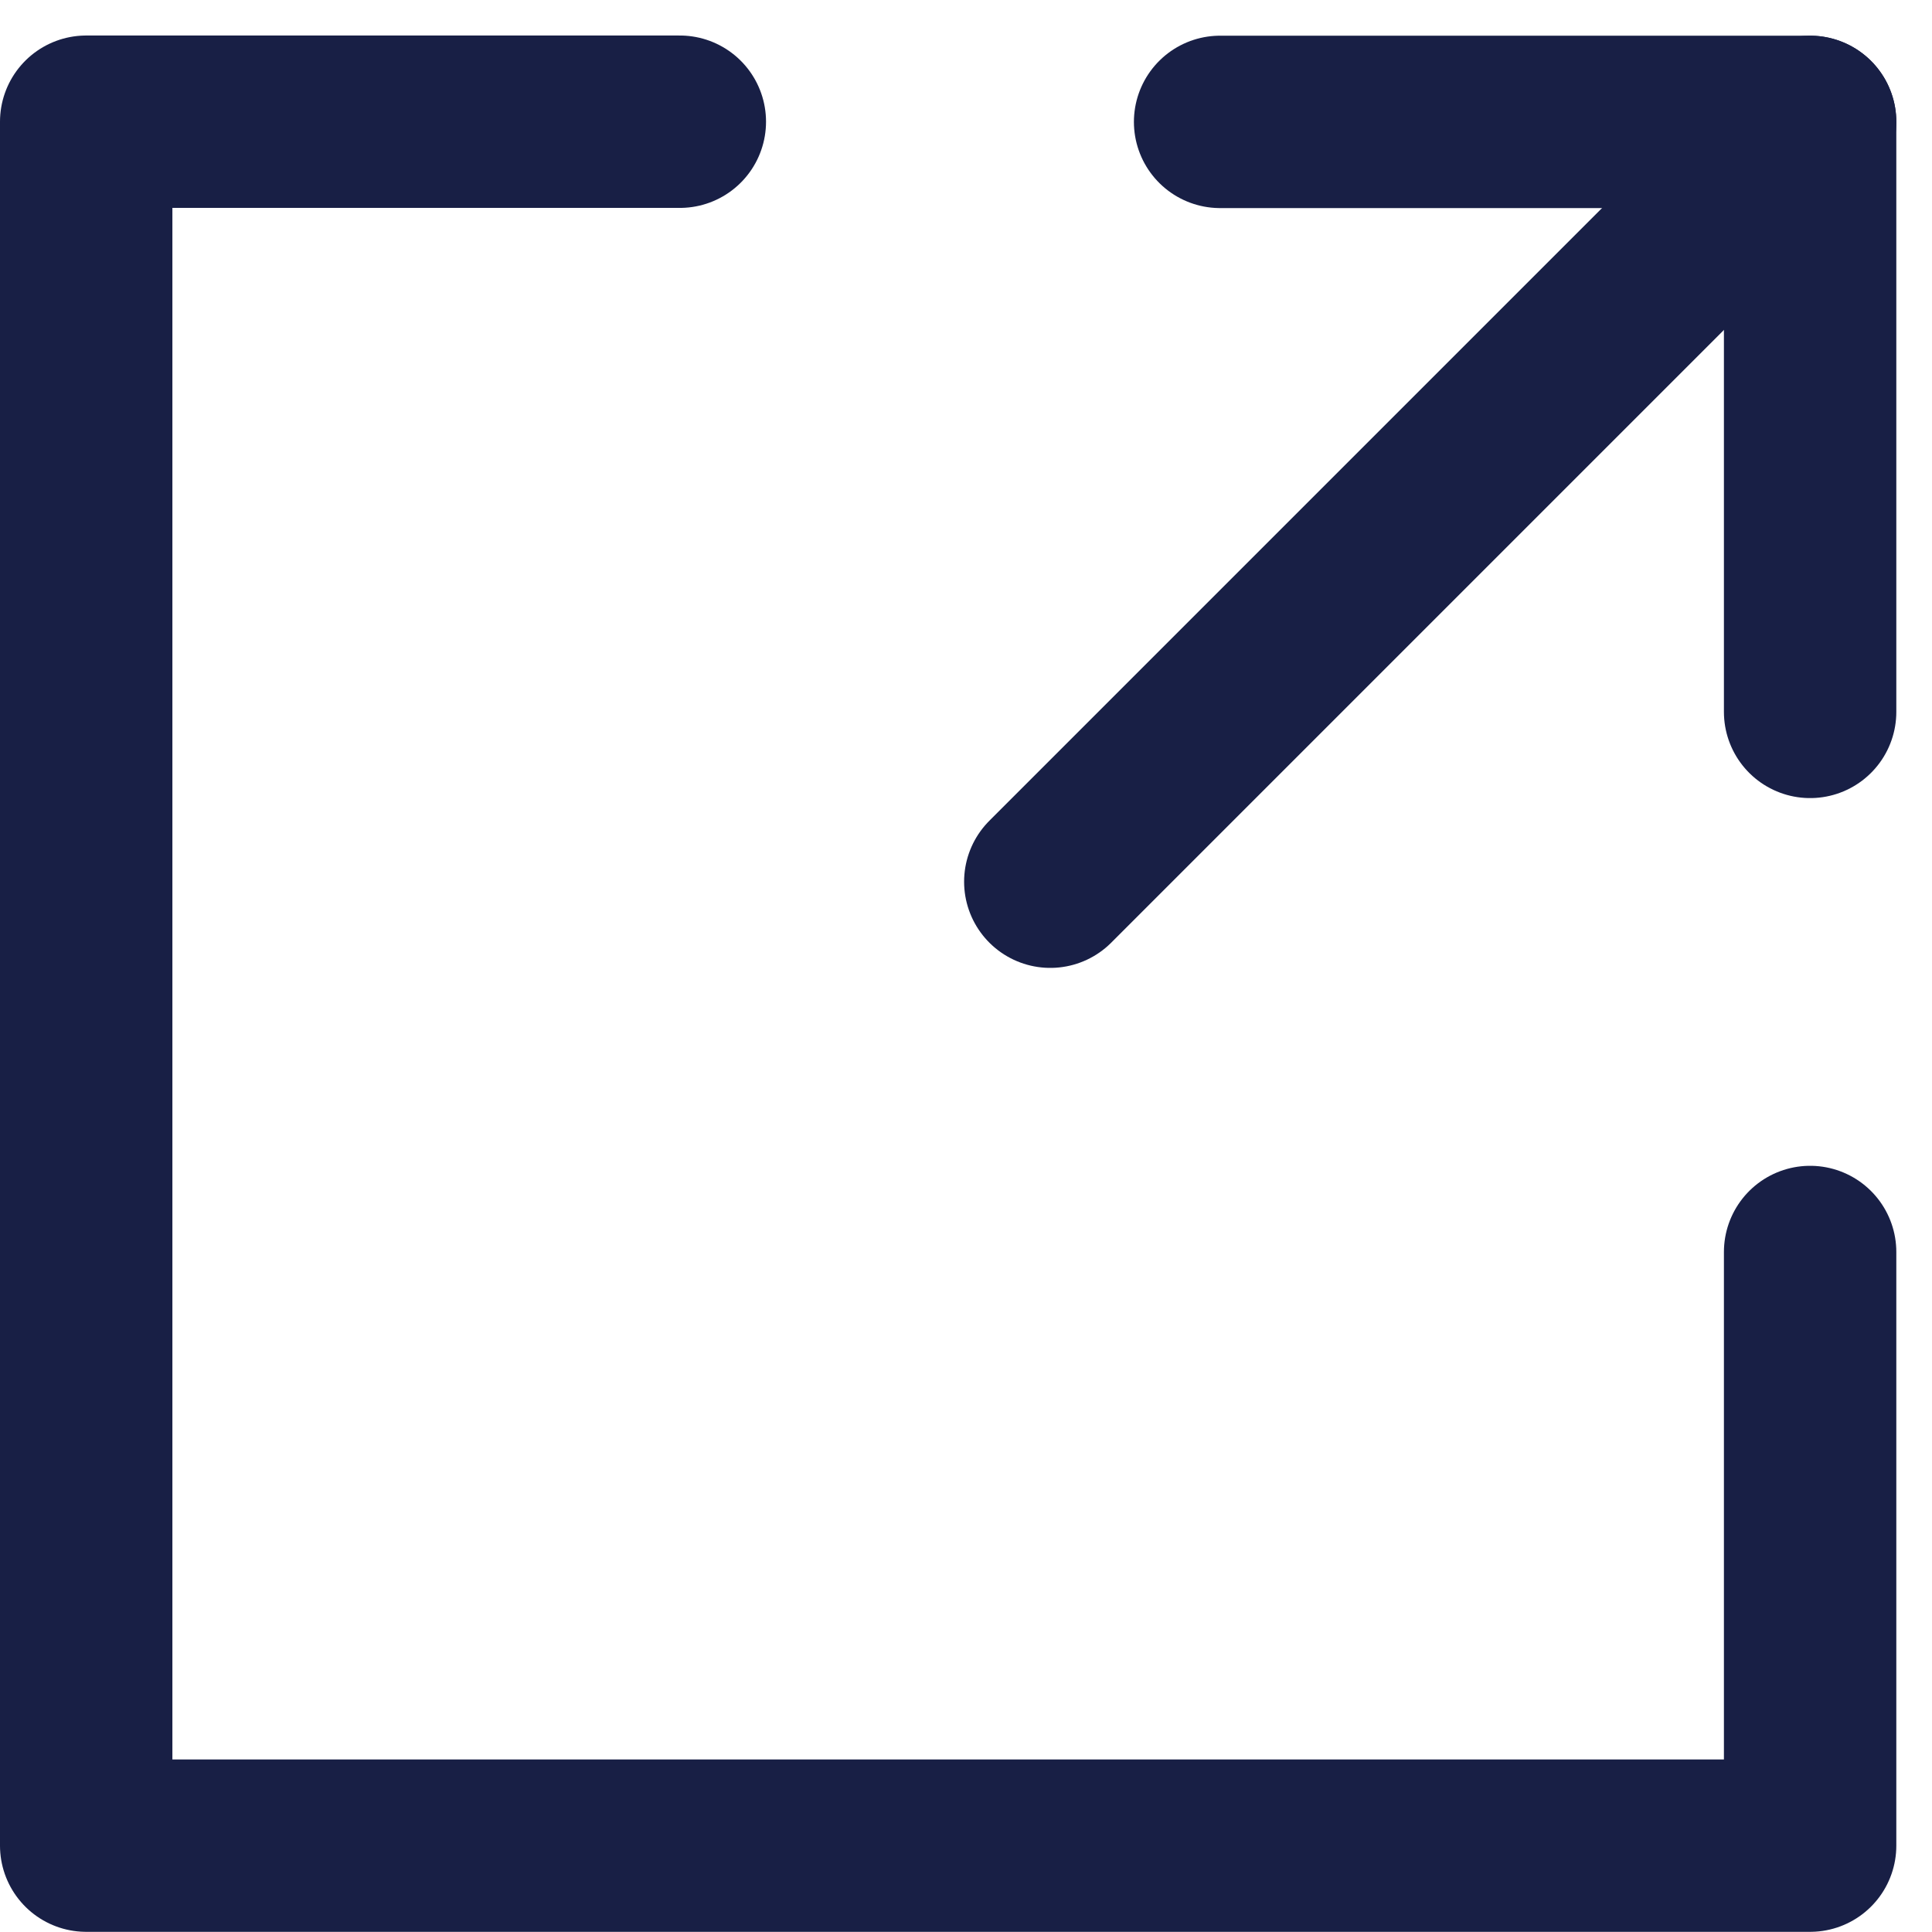 <svg xmlns="http://www.w3.org/2000/svg" width="22.414" height="22.414" viewBox="0 0 22.414 22.414">
  <g id="Group_1126" data-name="Group 1126" transform="translate(-1099 -6037.975)">
    <path id="Path_1566" data-name="Path 1566" d="M1120,6046.234v-6.845h-6.845" fill="none" stroke="#181f45" stroke-linecap="round" stroke-linejoin="round" stroke-width="2"/>
    <path id="Path_1567" data-name="Path 1567" d="M1120,6052.5v6.887h-20v-20h6.887" fill="none" stroke="#181f45" stroke-linecap="round" stroke-linejoin="round" stroke-width="2"/>
    <line id="Line_965" data-name="Line 965" x1="8.815" y2="8.815" transform="translate(1111.185 6039.389)" fill="none" stroke="#181f45" stroke-linecap="round" stroke-linejoin="round" stroke-width="2"/>
  </g>
</svg>

